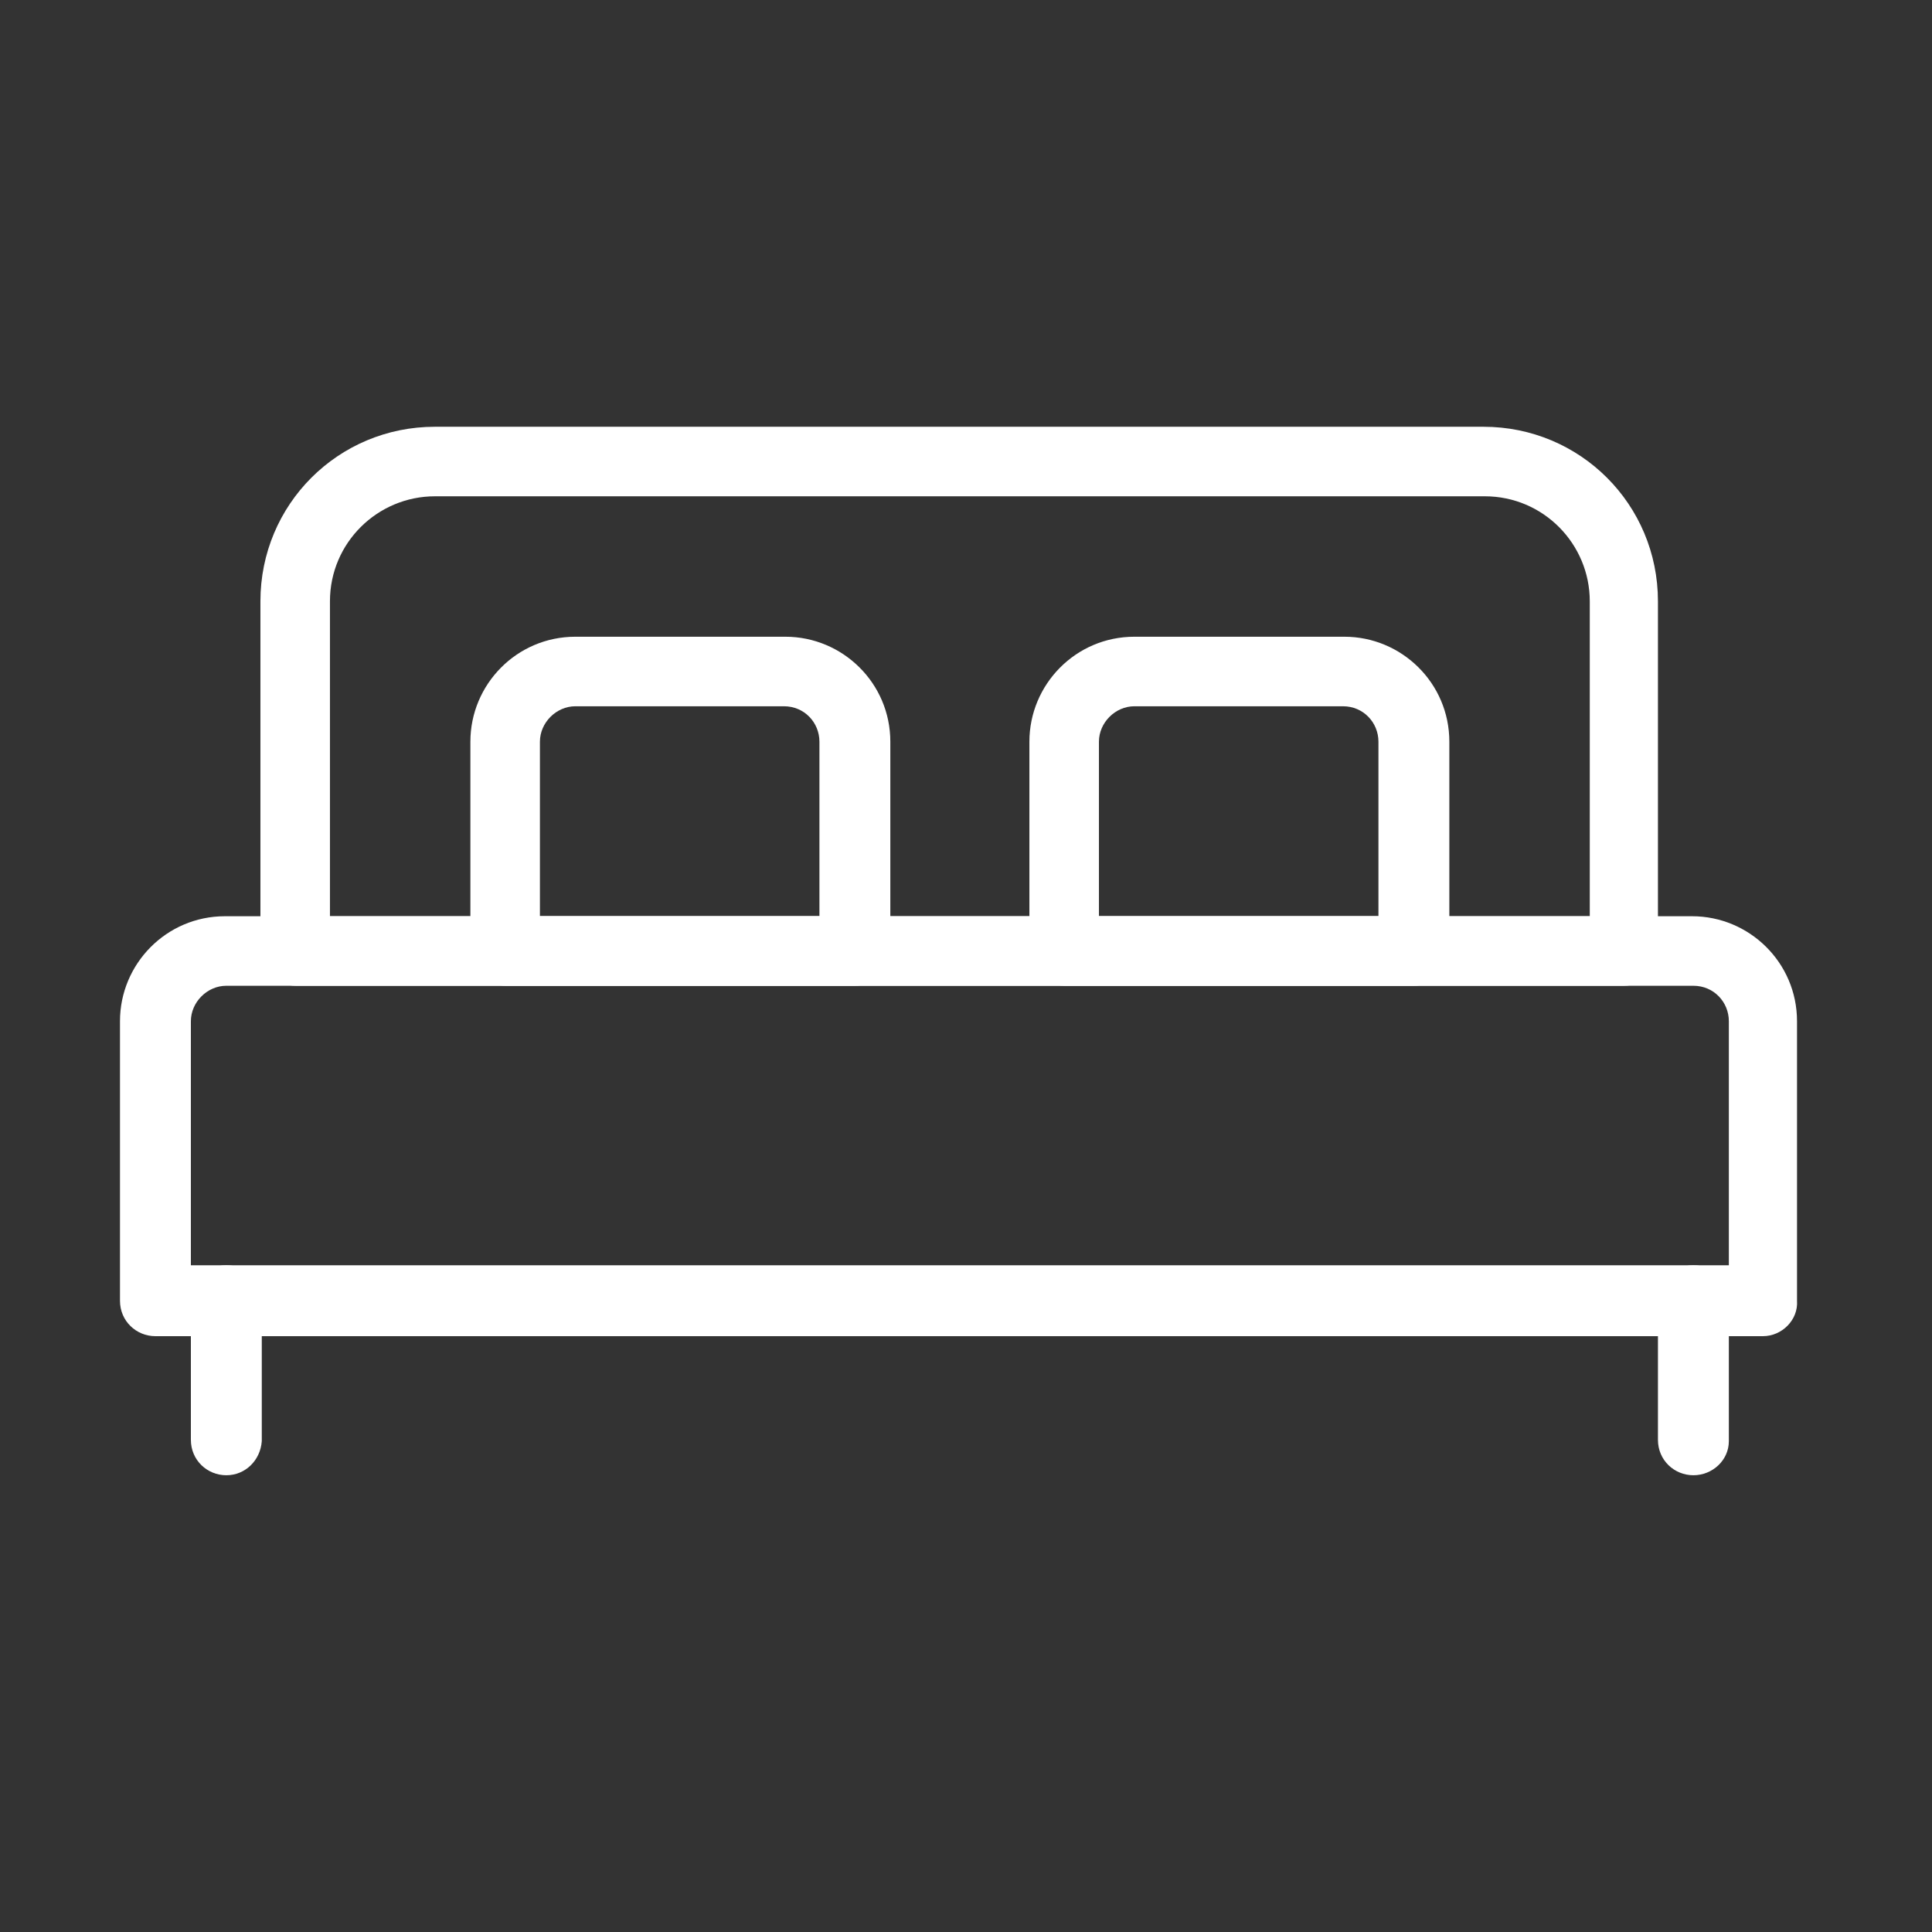 <?xml version="1.0" encoding="utf-8"?>
<!-- Generator: Adobe Illustrator 25.4.1, SVG Export Plug-In . SVG Version: 6.00 Build 0)  -->
<svg version="1.1" id="レイヤー_1" xmlns="http://www.w3.org/2000/svg" xmlns:xlink="http://www.w3.org/1999/xlink" x="0px"
	 y="0px" viewBox="0 0 141.7 141.7" style="enable-background:new 0 0 141.7 141.7;" xml:space="preserve">
<rect x="0" y="0" width="141.7" height="141.7" fill="#333333" stroke="none"/>
<style type="text/css">
	#double_bed{fill:#fff}
</style>
<g id="double_bed">
	<path d="M129.3,98H11.4c-1.4,0-2.6-1.1-2.6-2.6V74.9c0-4.2,3.4-7.7,7.7-7.7h107.6c4.2,0,7.7,3.4,7.7,7.7v20.5
		C131.9,96.8,130.7,98,129.3,98z M14,92.8h112.8V74.9c0-1.4-1.1-2.6-2.6-2.6H16.6c-1.4,0-2.6,1.2-2.6,2.6V92.8z"/>
	<path d="M119.1,72.3H21.7c-1.4,0-2.6-1.1-2.6-2.6V44.1c0-7.1,5.7-12.8,12.8-12.8h76.9c7.1,0,12.8,5.7,12.8,12.8v25.6
		C121.6,71.2,120.5,72.3,119.1,72.3z M24.3,67.2h92.3V44.1c0-4.2-3.4-7.7-7.7-7.7H31.9c-4.2,0-7.7,3.4-7.7,7.7V67.2z"/>
	<path d="M62.7,72.3H37.1c-1.4,0-2.6-1.1-2.6-2.6V54.4c0-4.2,3.4-7.7,7.7-7.7h15.4c4.2,0,7.7,3.4,7.7,7.7v15.4
		C65.3,71.2,64.1,72.3,62.7,72.3z M39.6,67.2h20.5V54.4c0-1.4-1.1-2.6-2.6-2.6H42.2c-1.4,0-2.6,1.2-2.6,2.6V67.2z"/>
	<path d="M103.7,72.3H78.1c-1.4,0-2.6-1.1-2.6-2.6V54.4c0-4.2,3.4-7.7,7.7-7.7h15.4c4.2,0,7.7,3.4,7.7,7.7v15.4
		C106.3,71.2,105.1,72.3,103.7,72.3z M80.6,67.2h20.5V54.4c0-1.4-1.1-2.6-2.6-2.6H83.2c-1.4,0-2.6,1.2-2.6,2.6V67.2z"/>
	<path d="M16.6,108.2c-1.4,0-2.6-1.1-2.6-2.6V95.4c0-1.4,1.1-2.6,2.6-2.6s2.6,1.1,2.6,2.6v10.3C19.1,107.1,18,108.2,16.6,108.2z"/>
	<path d="M124.2,108.2c-1.4,0-2.6-1.1-2.6-2.6V95.4c0-1.4,1.1-2.6,2.6-2.6c1.4,0,2.6,1.1,2.6,2.6v10.3
		C126.8,107.1,125.6,108.2,124.2,108.2z"/>
</g>
</svg>
